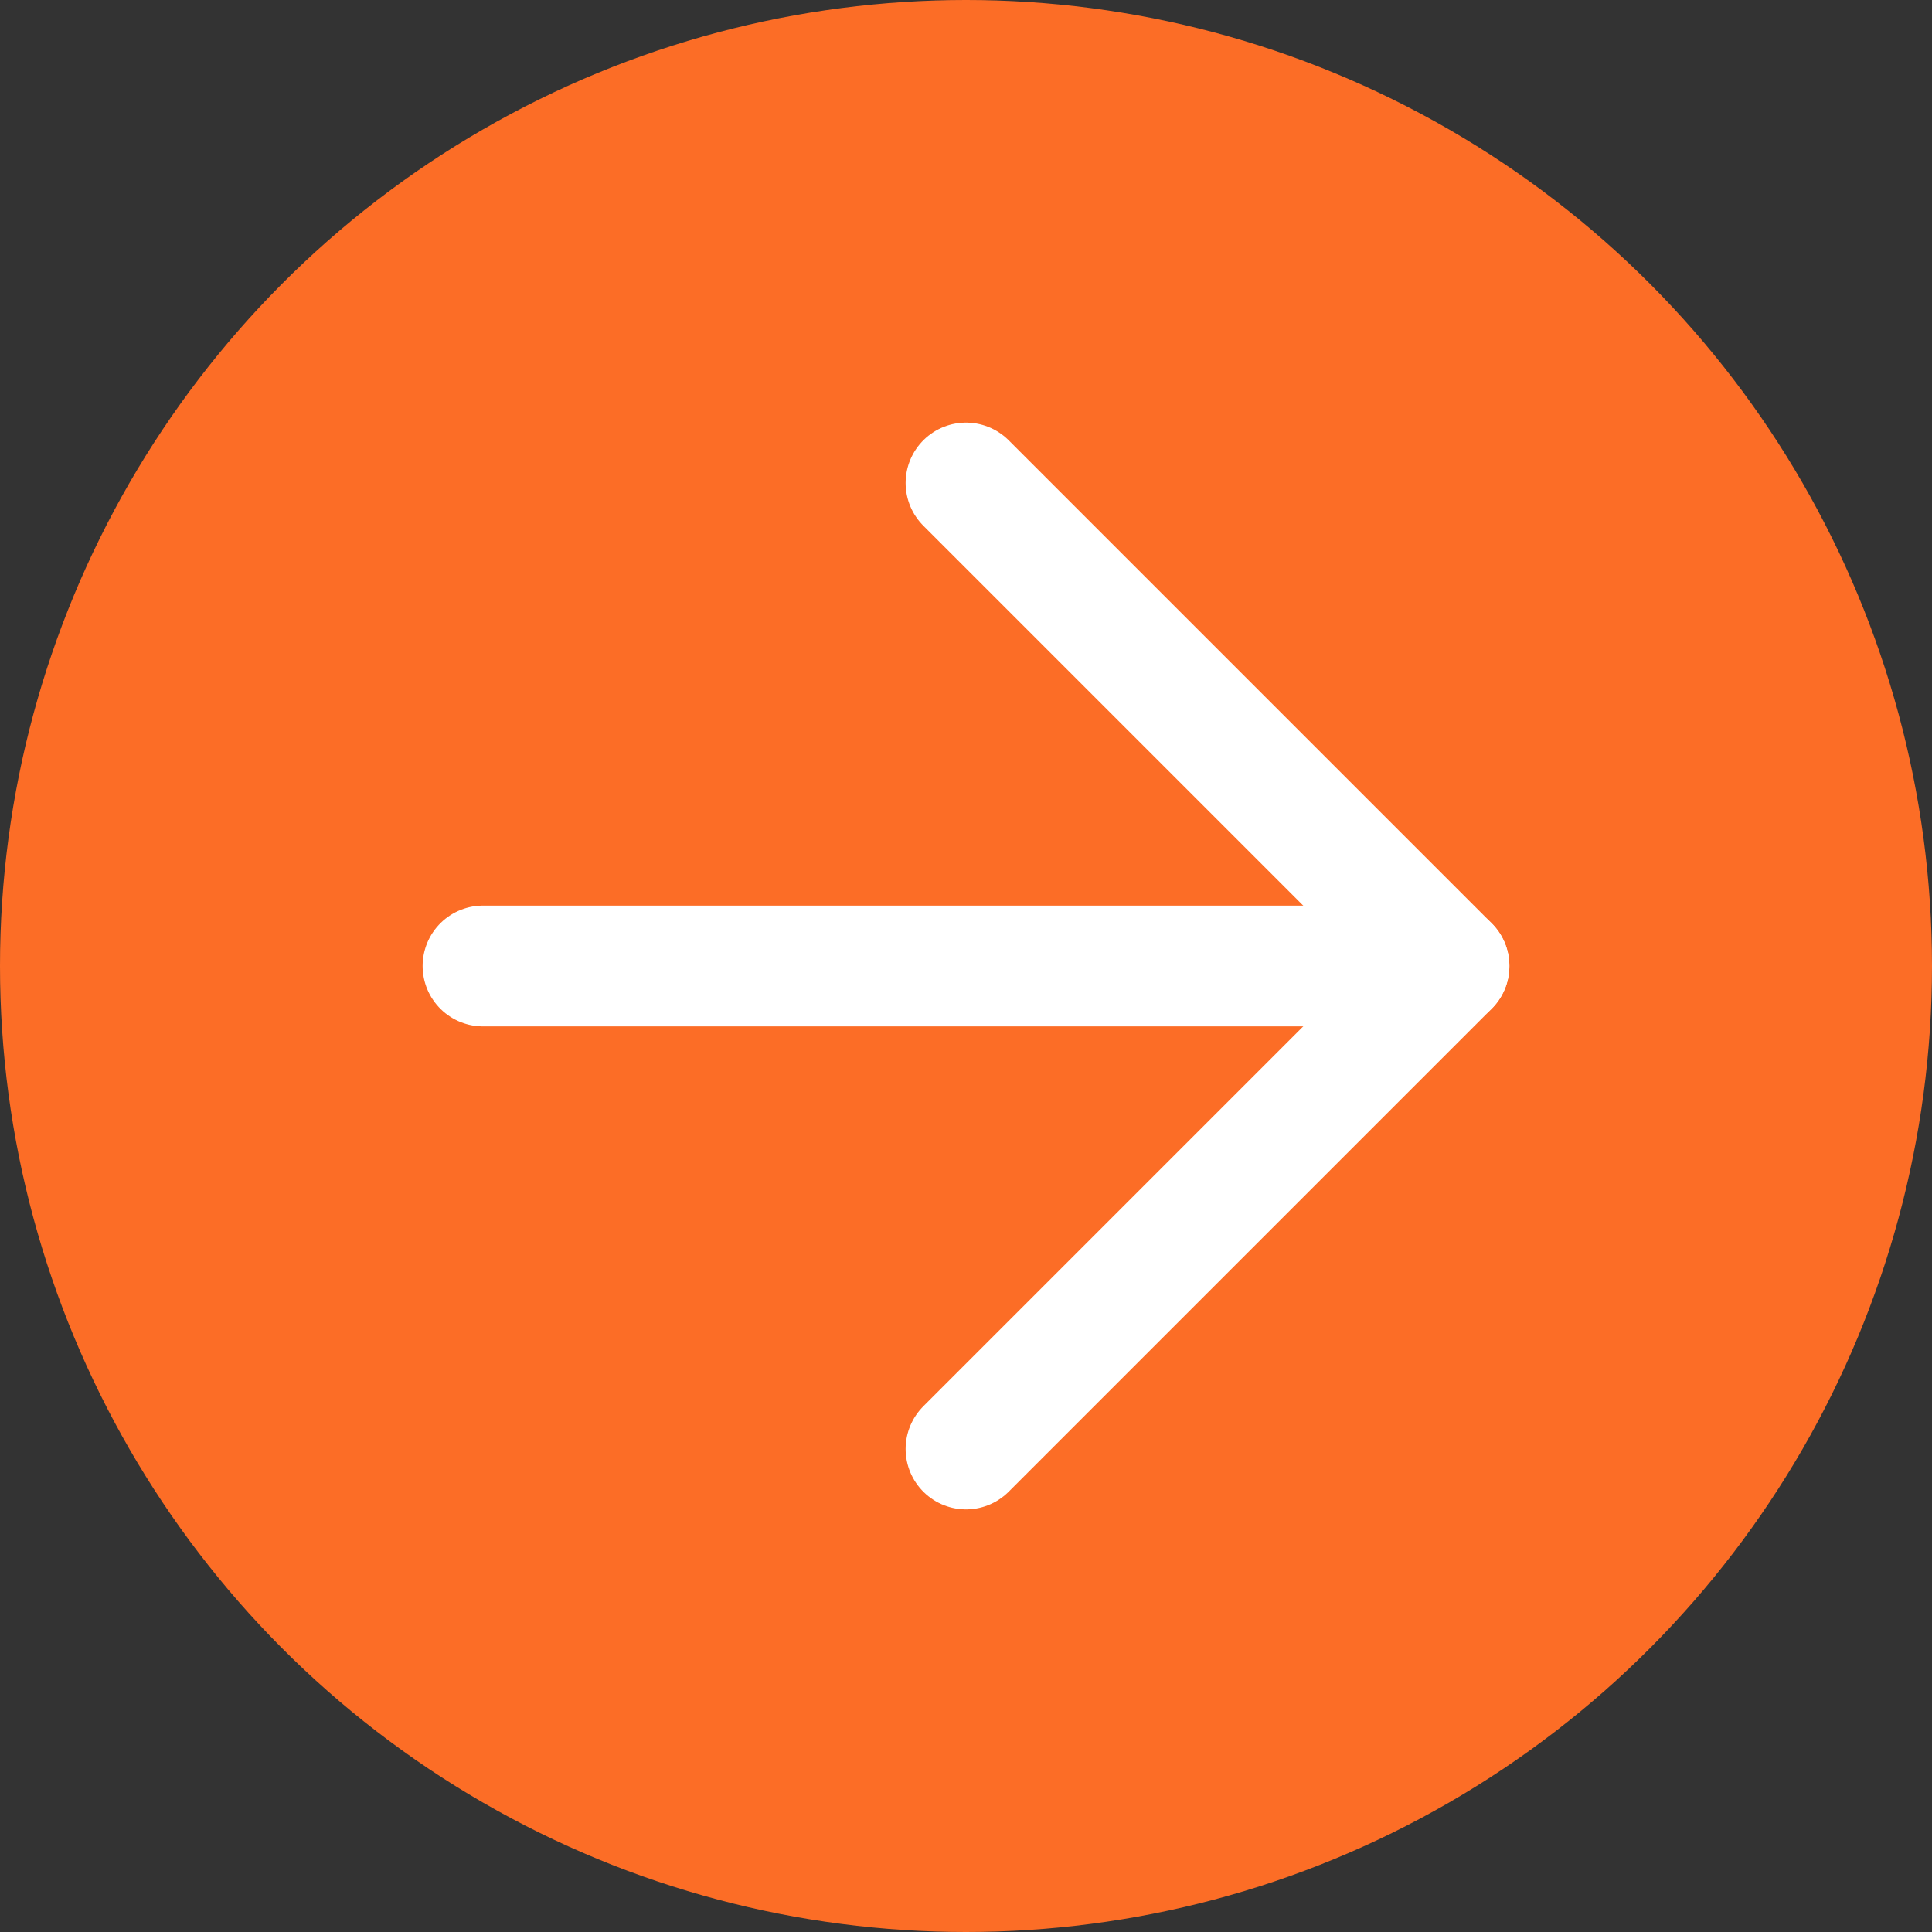 <?xml version="1.0" encoding="UTF-8"?>
<svg width="64px" height="64px" viewBox="0 0 64 64" version="1.1" xmlns="http://www.w3.org/2000/svg">
    <rect x="0" y="0" width="64" height="64" fill="#333333" stroke="none"/>
    <g stroke="none" stroke-width="1" fill="none" fill-rule="evenodd">
        <circle fill="#FC6D26" cx="32" cy="32" r="32"></circle>
        <g transform="translate(16, 16)" stroke="#FFFFFF" stroke-linecap="round" stroke-linejoin="round" stroke-width="4">
            <path d="M0,16 L32,16"></path>
            <polyline points="16 0 32 16 16 32"></polyline>
        </g>
    </g>
</svg>

